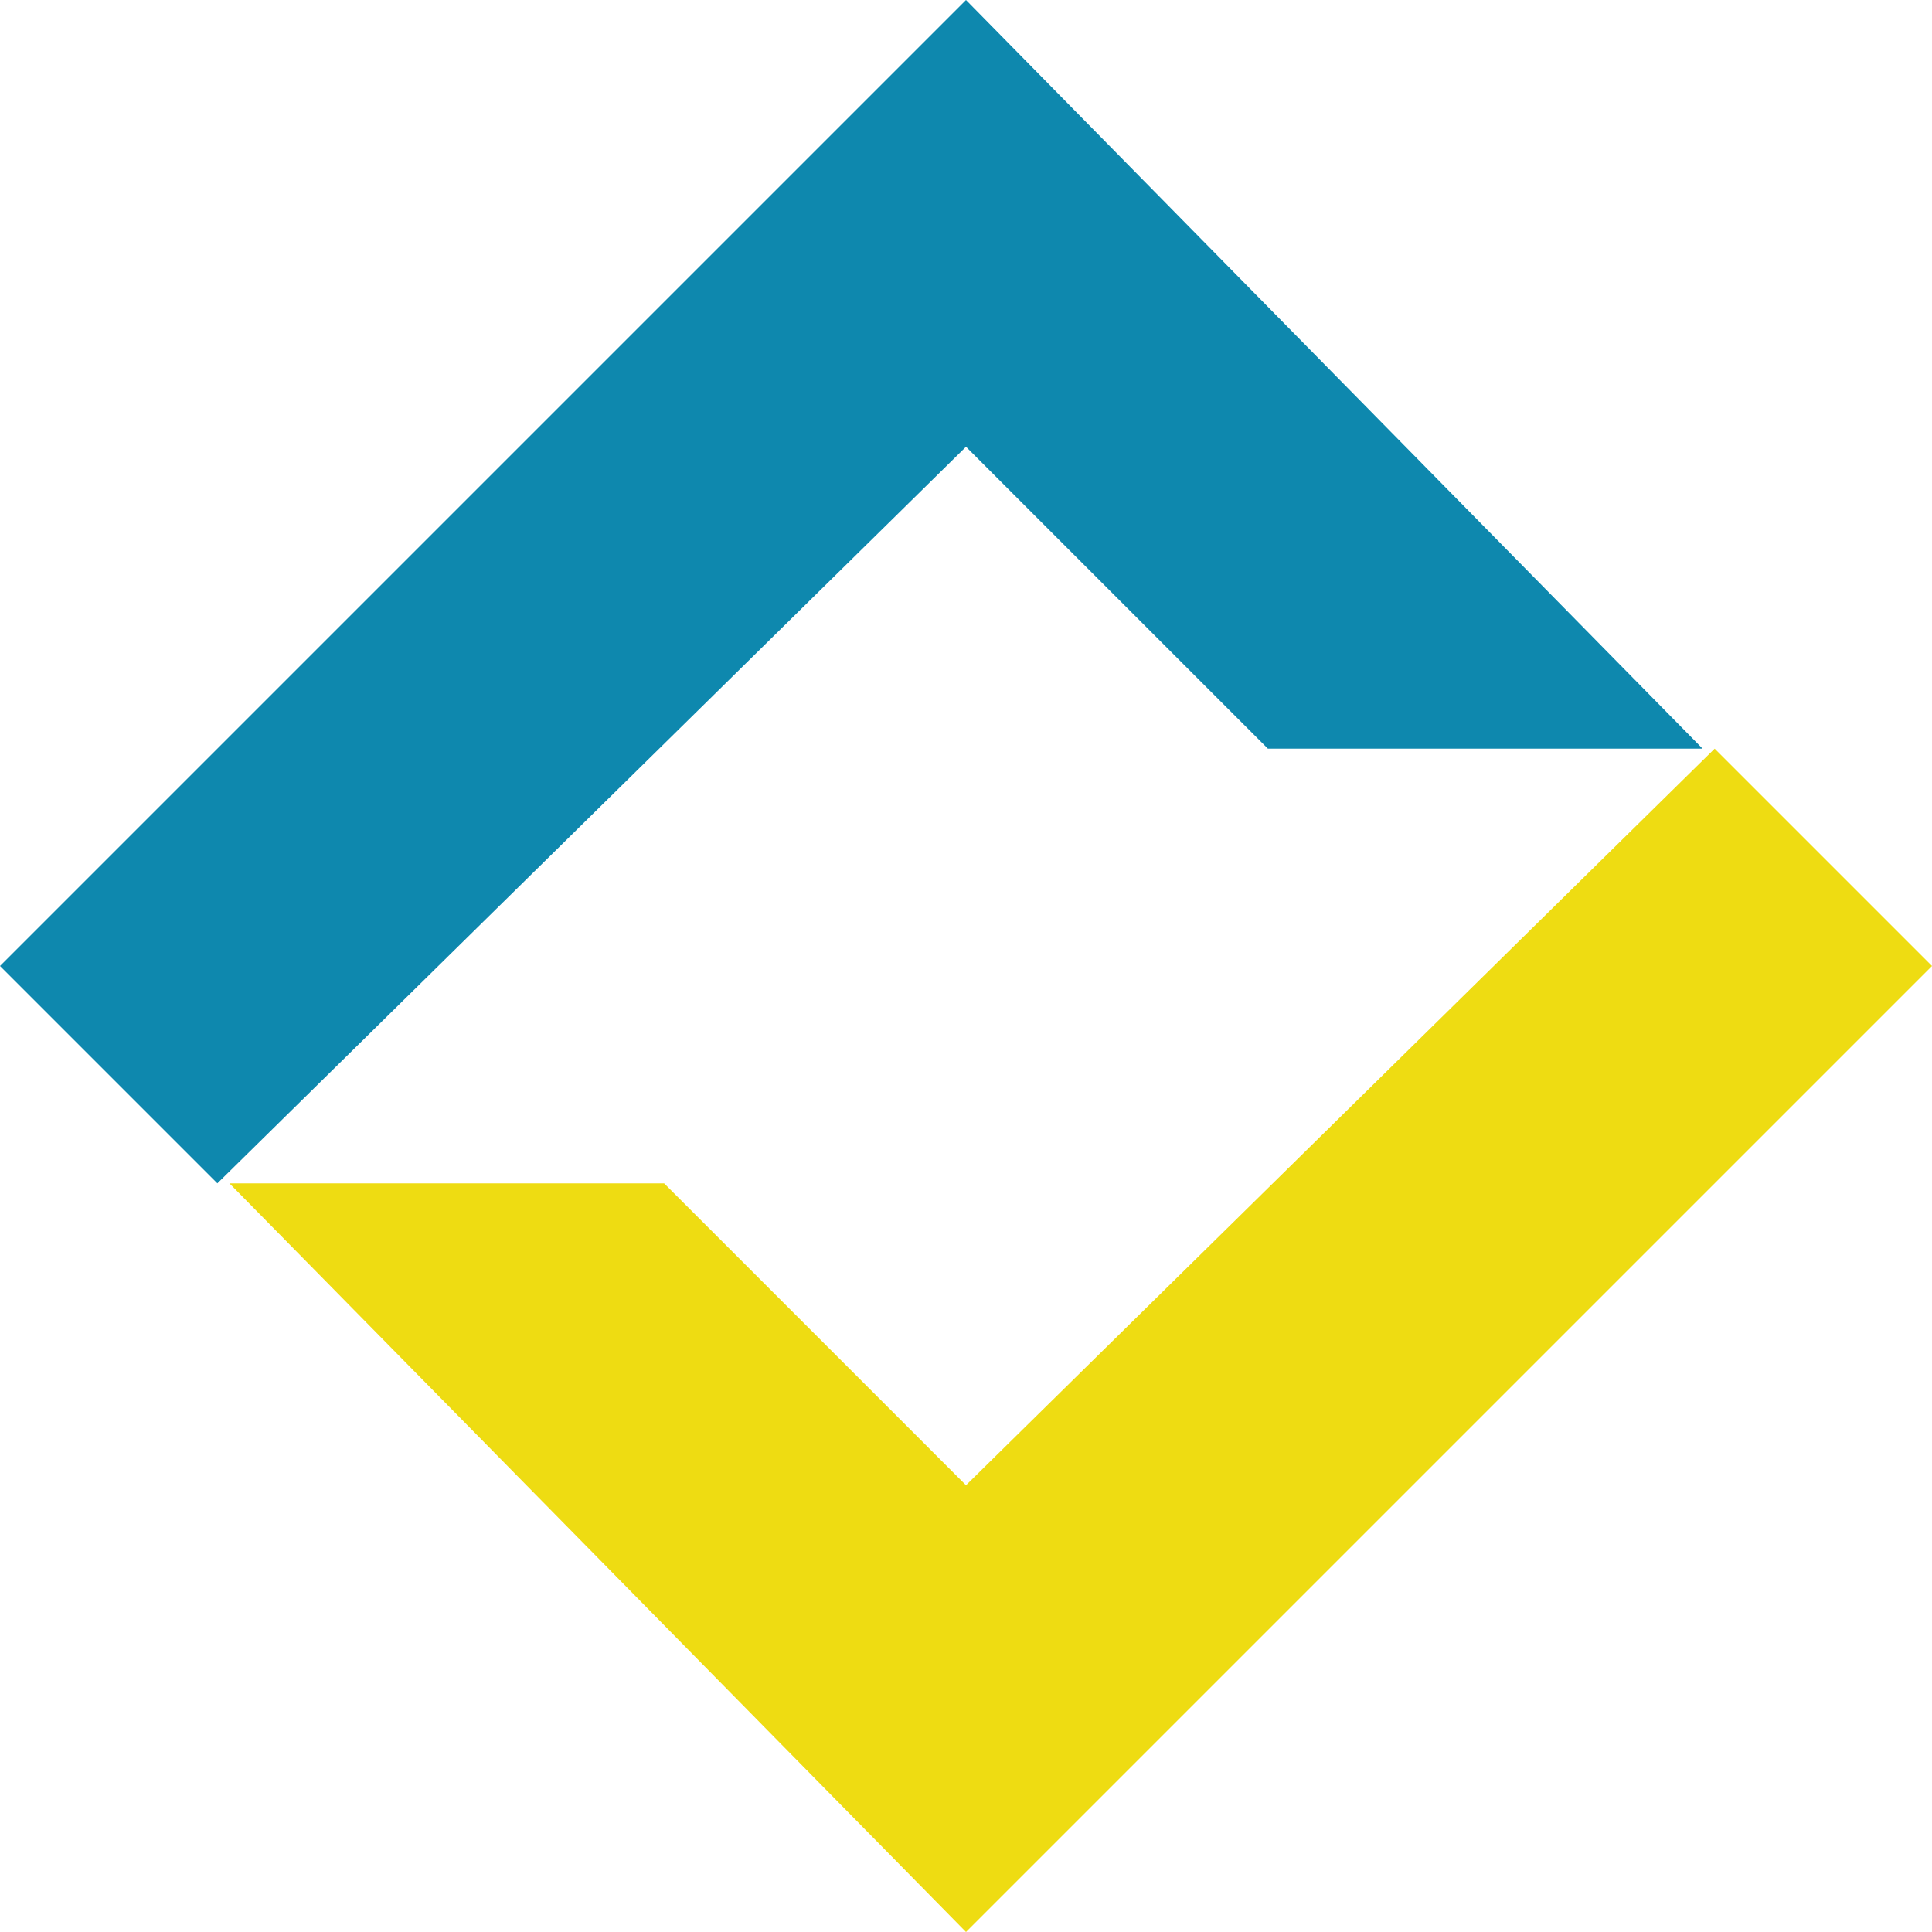 <svg xmlns="http://www.w3.org/2000/svg" width="16" height="16" viewBox="0 0 16 16"><style>.st0{fill:#0e88ae}.st1{fill:#eedc12}</style><path class="st0" d="M8 3.7l2.5 2.5h3.6L8 0 0 8l1.8 1.8L8 3.7z"/><path class="st1" d="M5.5 9.8H1.9L8 16l8-8-1.8-1.8L8 12.3 5.5 9.8z"/></svg>
